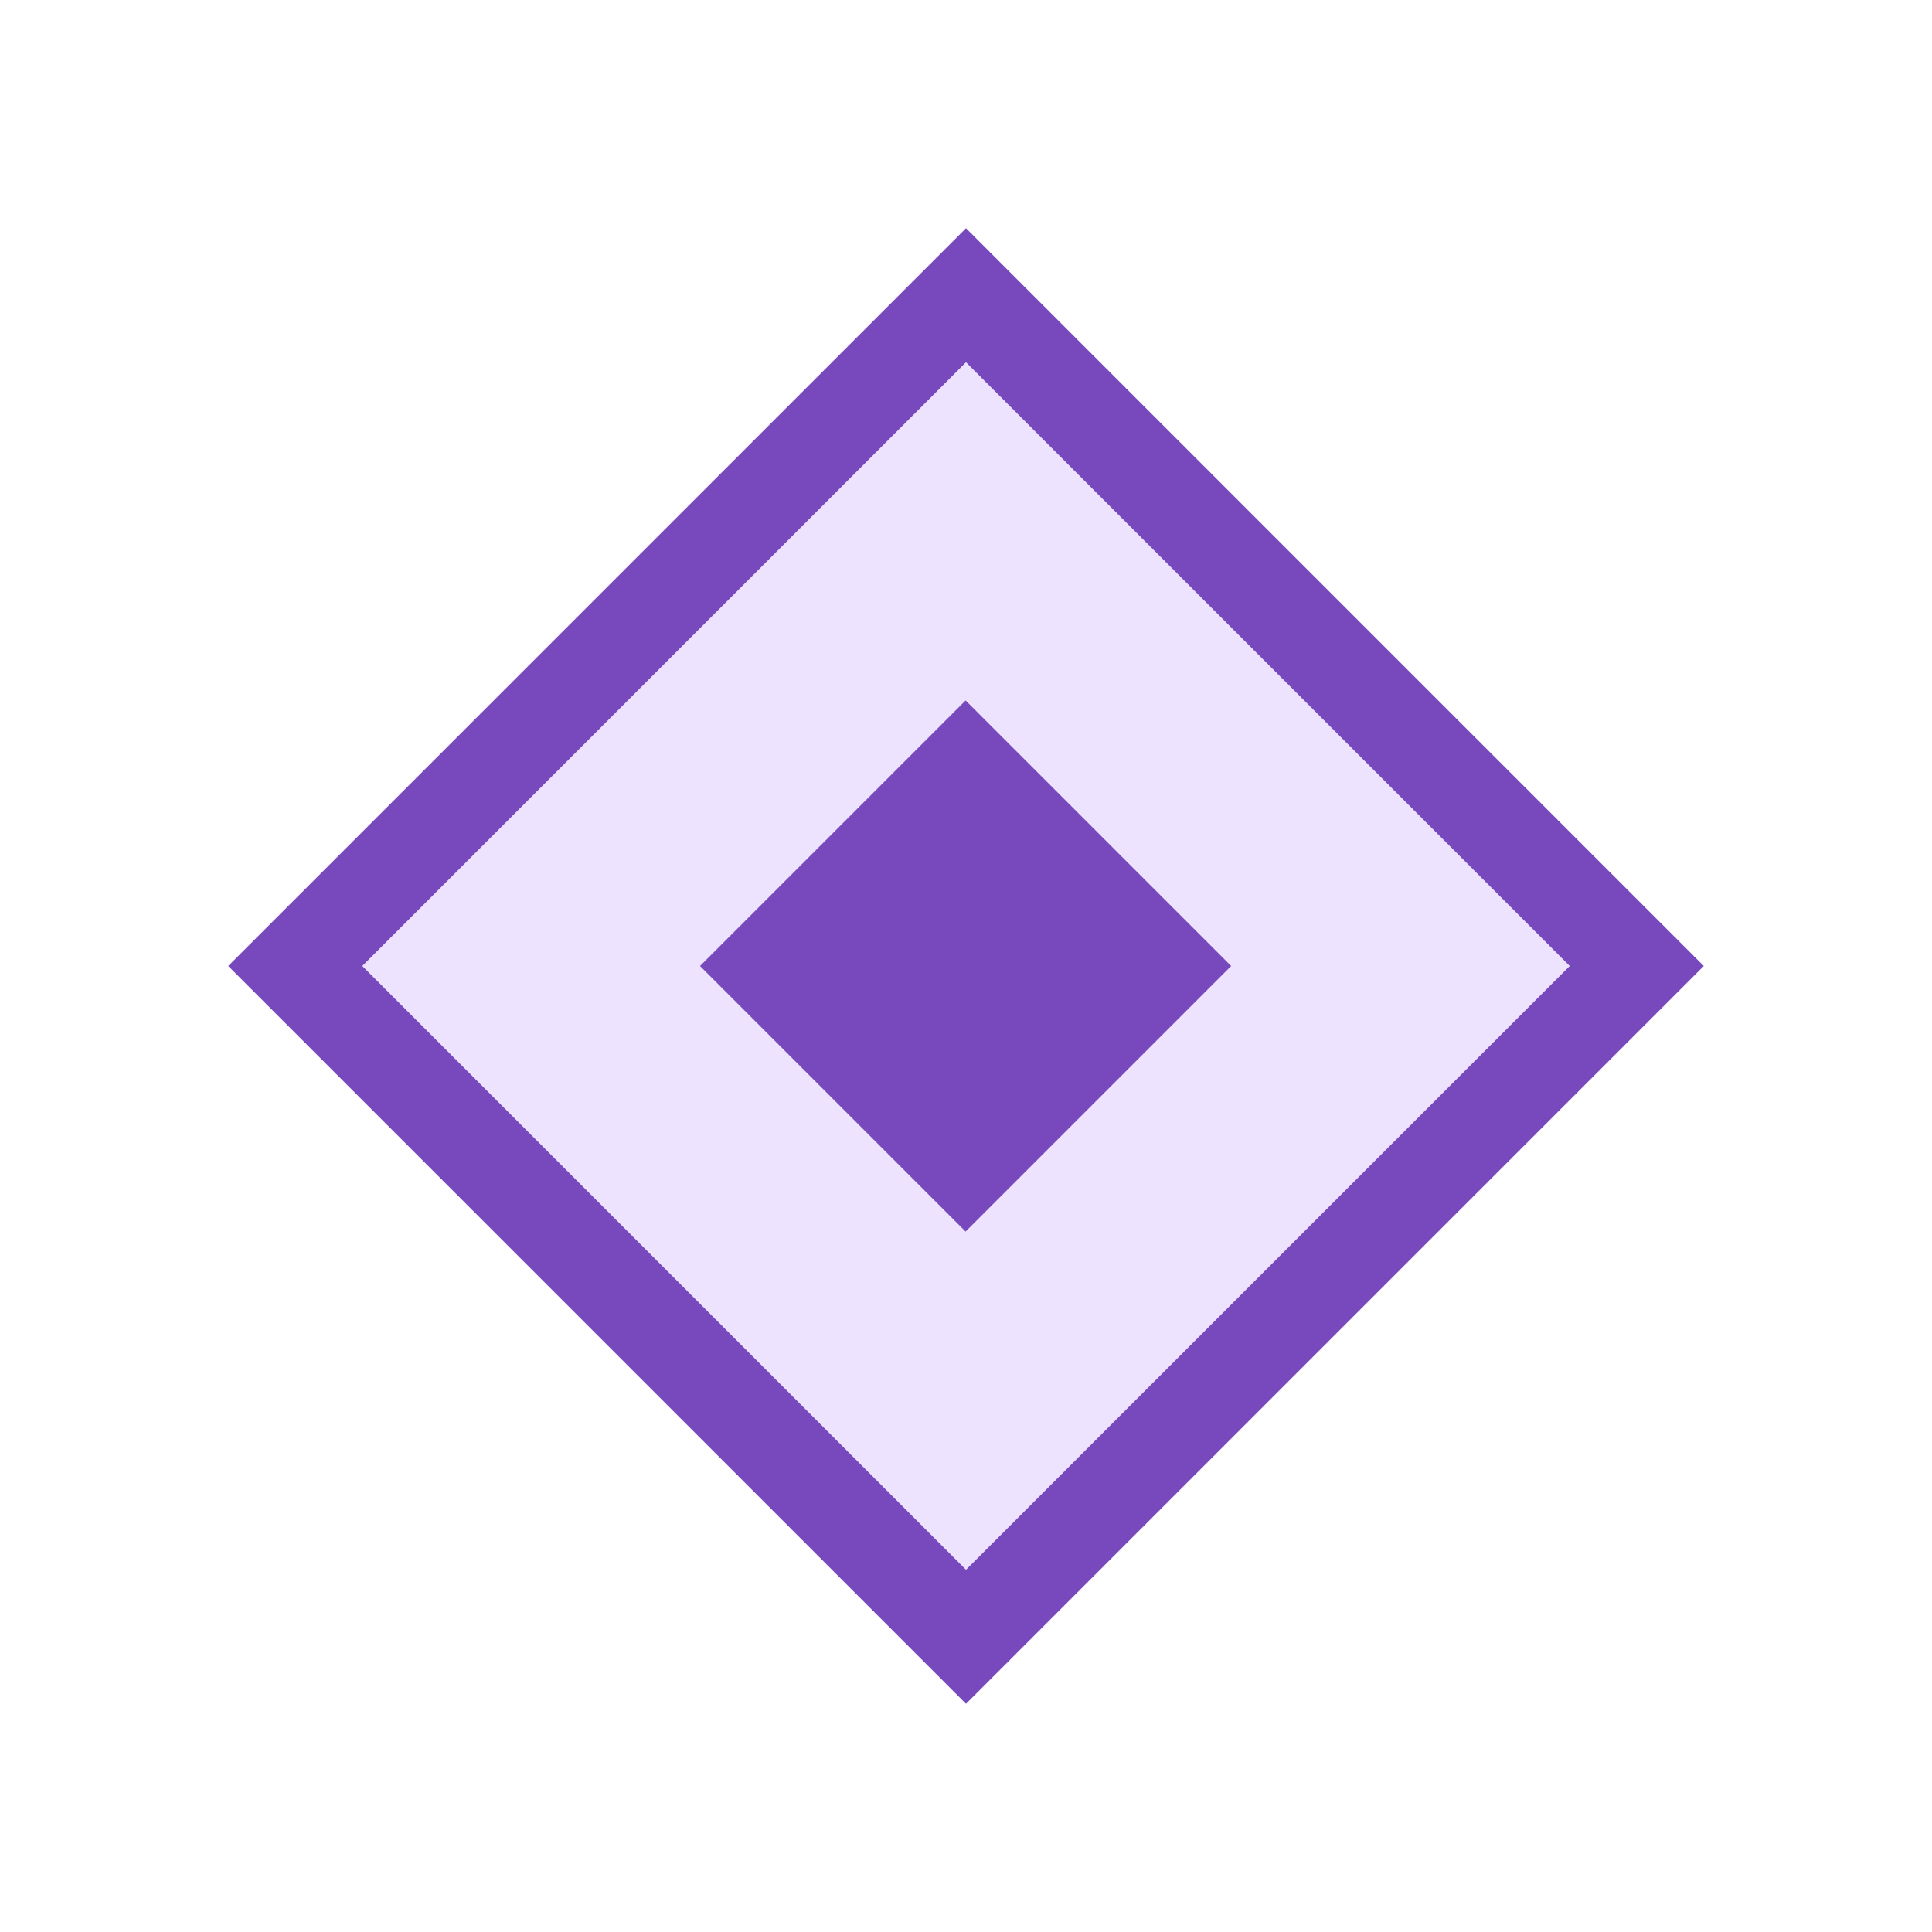 <svg xmlns="http://www.w3.org/2000/svg" viewBox="0 0 16 16"><defs><style>.cls-1{fill:#ede3ff;}.cls-2{fill:#7749bd;}</style></defs><title>coll-catalog</title><g id="_2" data-name="2"><rect class="cls-1" x="4.05" y="4.05" width="7.89" height="7.89" transform="translate(-3.31 8) rotate(-45)"/><path class="cls-2" d="M8,3l5,5L8,13,3,8,8,3M8,1.89,1.89,8,8,14.11,14.11,8,8,1.89Z"/><rect class="cls-2" x="6.44" y="6.44" width="3.11" height="3.11" transform="translate(-3.31 8) rotate(-45)"/></g></svg>